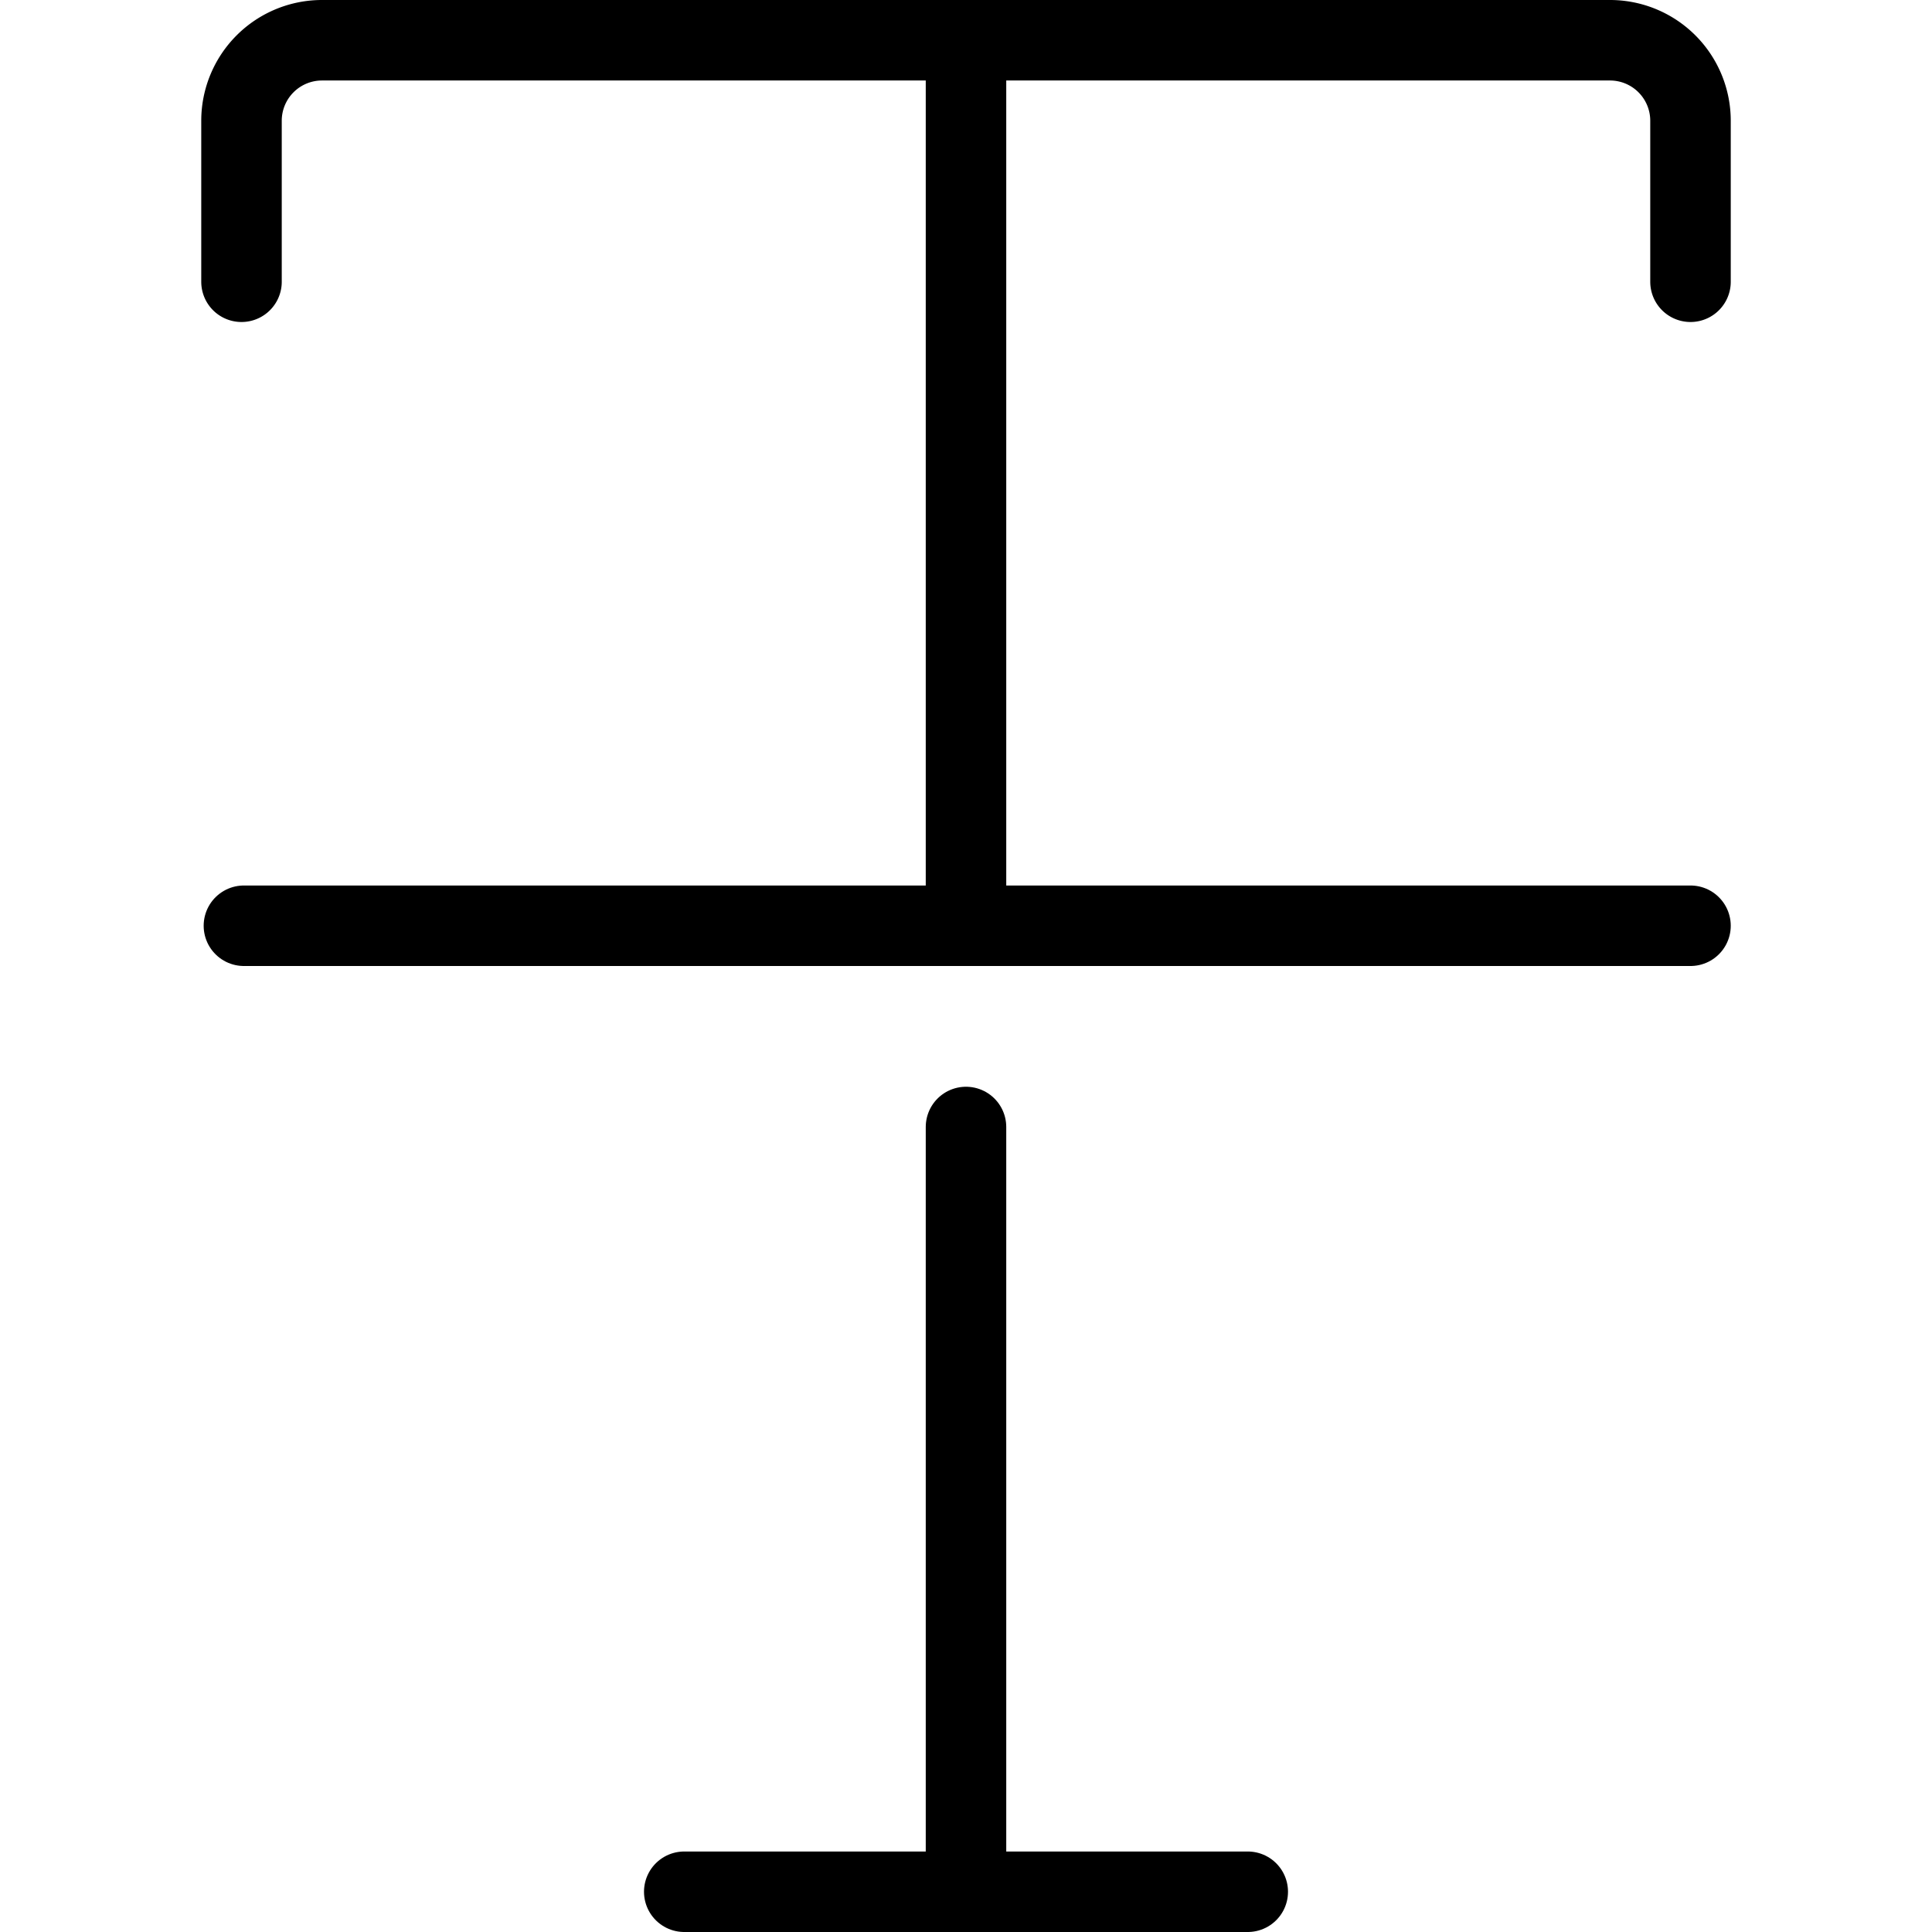 <svg xmlns="http://www.w3.org/2000/svg" viewBox="0 0 24 24"><g><path d="M3 3.5v-2a1 1 0 0 1 1 -1h16a1 1 0 0 1 1 1v2" fill="none" stroke="#000000" stroke-linecap="round" stroke-linejoin="round" stroke-width="1"></path><path d="m12 14 0 9.5" fill="none" stroke="#000000" stroke-linecap="round" stroke-linejoin="round" stroke-width="1"></path><path d="m12 0.5 0 11" fill="none" stroke="#000000" stroke-linecap="round" stroke-linejoin="round" stroke-width="1"></path><path d="m8.5 23.5 7 0" fill="none" stroke="#000000" stroke-linecap="round" stroke-linejoin="round" stroke-width="1"></path><path d="m3.03 11.5 17.97 0" fill="none" stroke="#000000" stroke-linecap="round" stroke-linejoin="round" stroke-width="1"></path></g></svg>